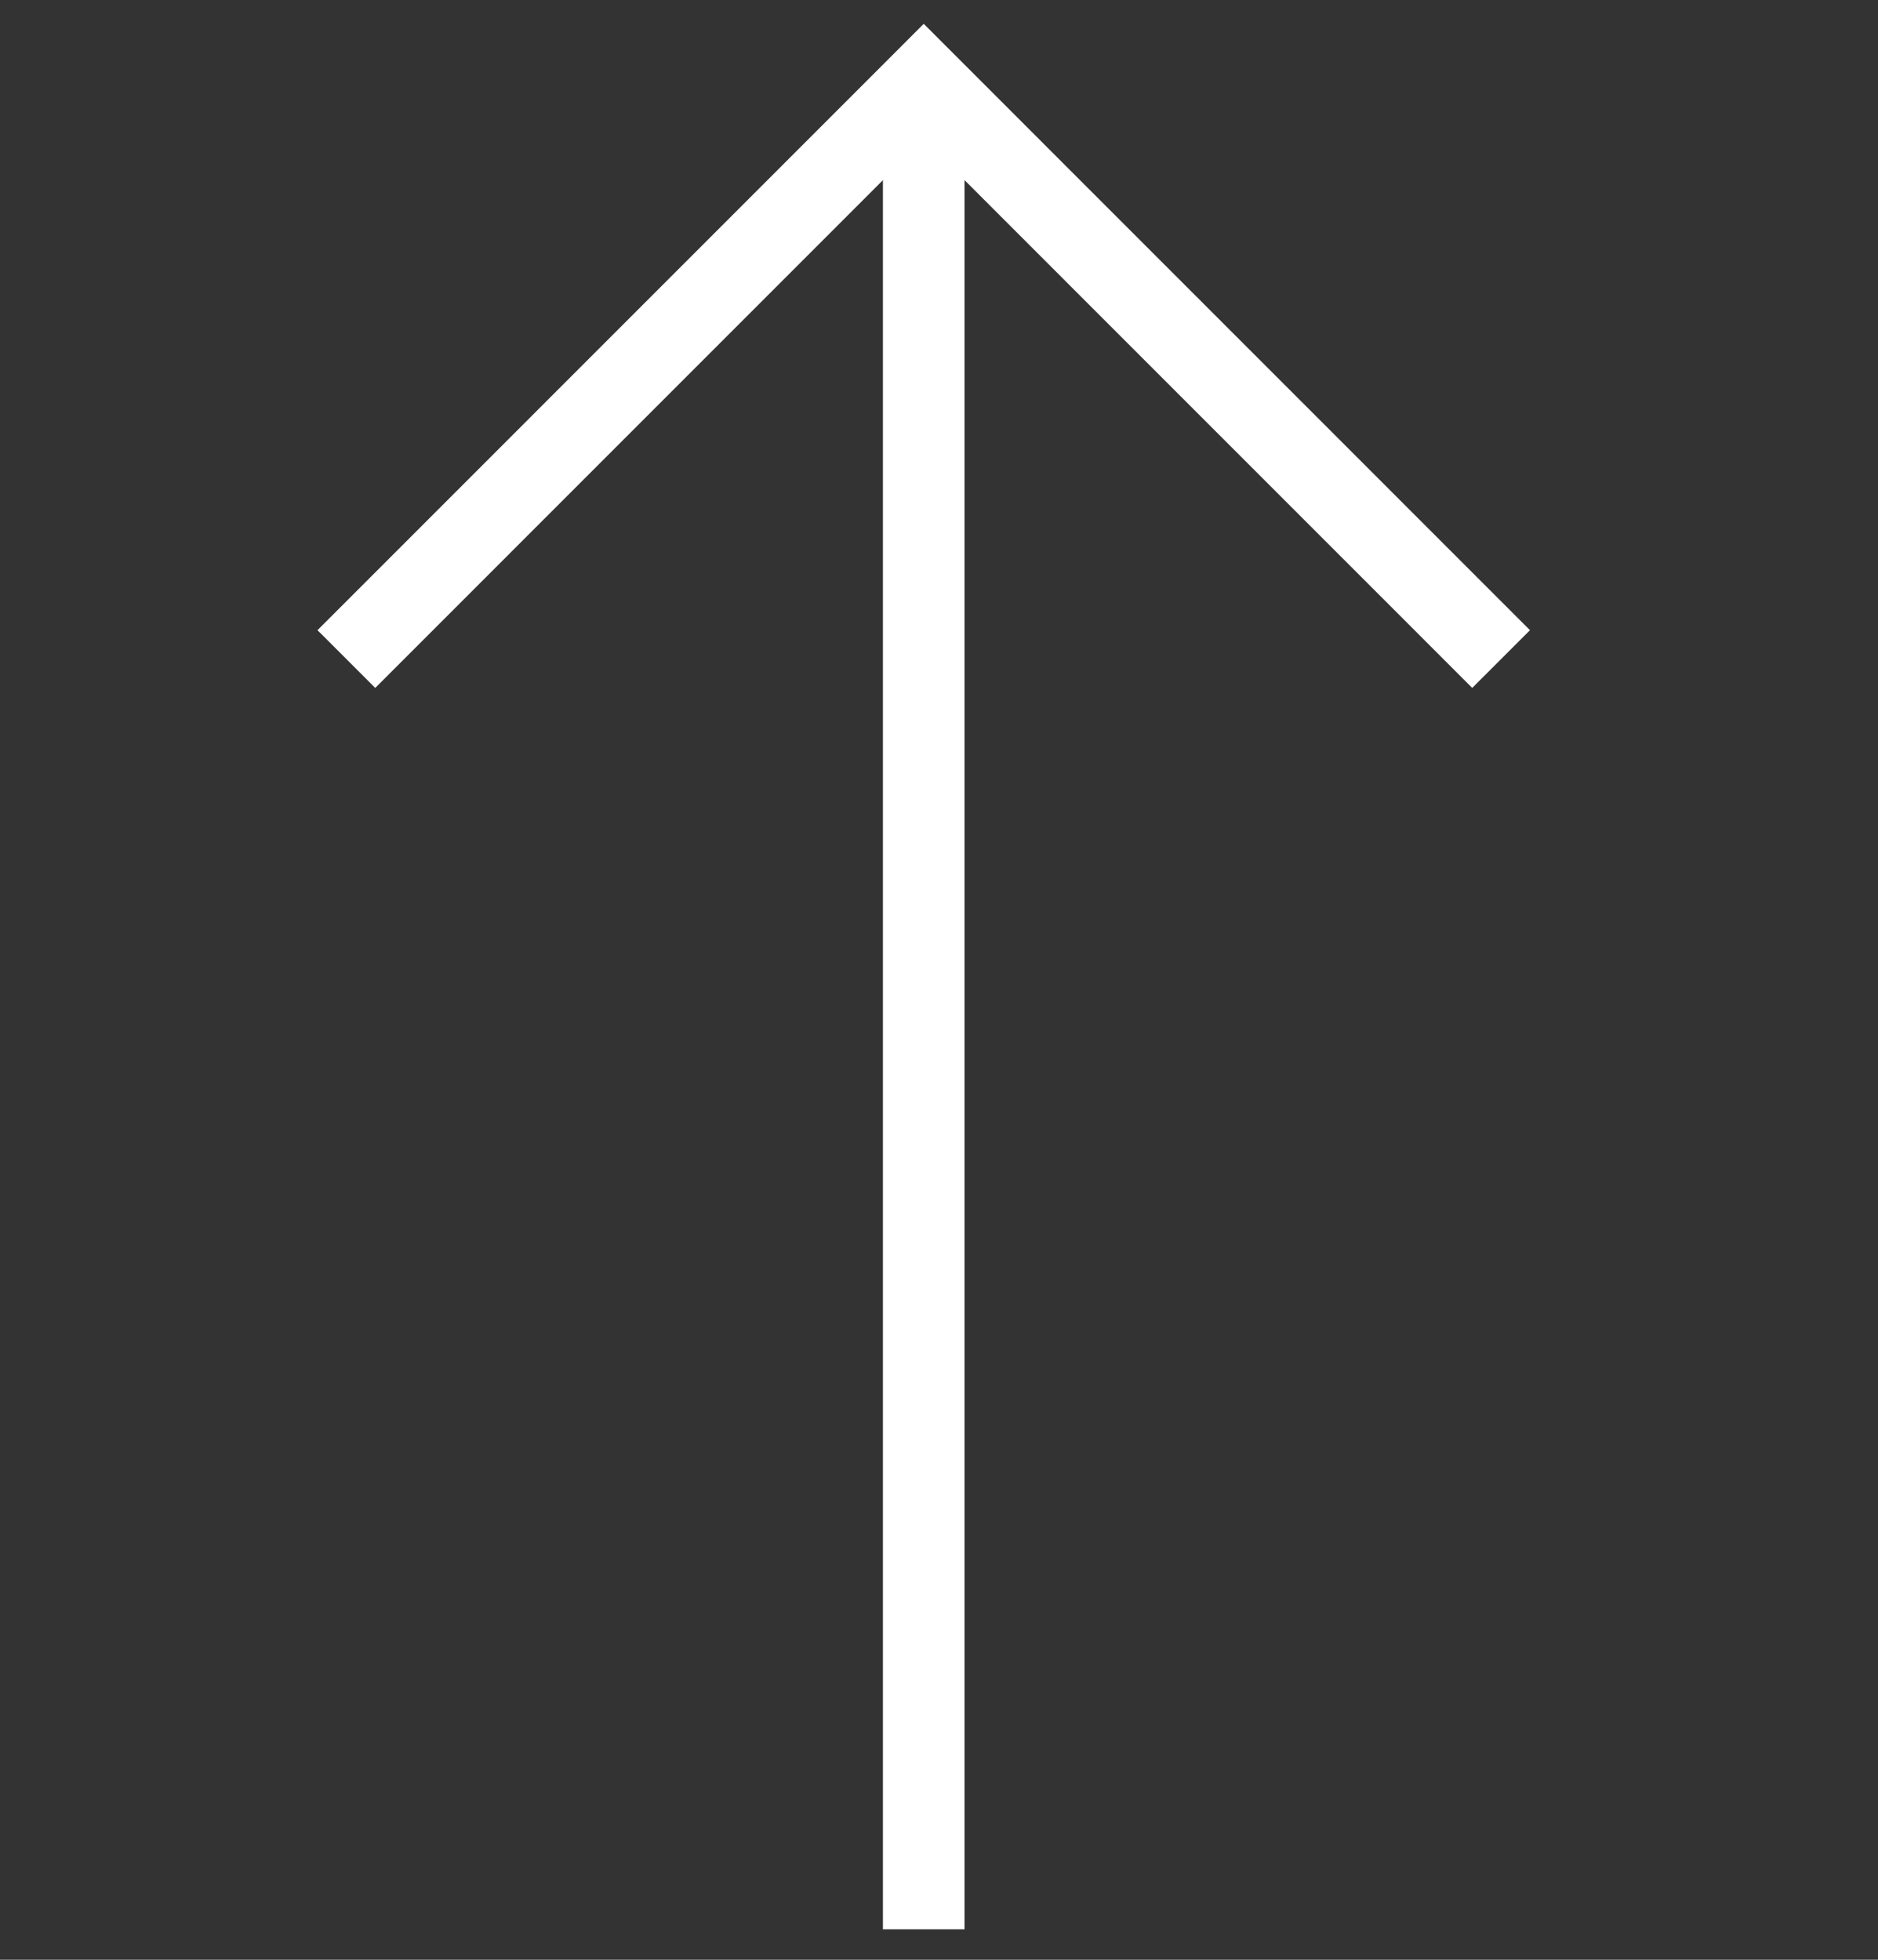 <?xml version="1.0" encoding="UTF-8"?> <svg xmlns="http://www.w3.org/2000/svg" width="23" height="24" viewBox="0 0 23 24" fill="none"><rect x="0" y="0" width="23" height="24" fill="#333333" stroke="none"/><path d="M11.313 23.627L11.313 1.695" stroke="white" stroke-miterlimit="2.613"></path><path d="M18.384 8.071L11.313 0.999L4.242 8.071" stroke="white"></path></svg> 